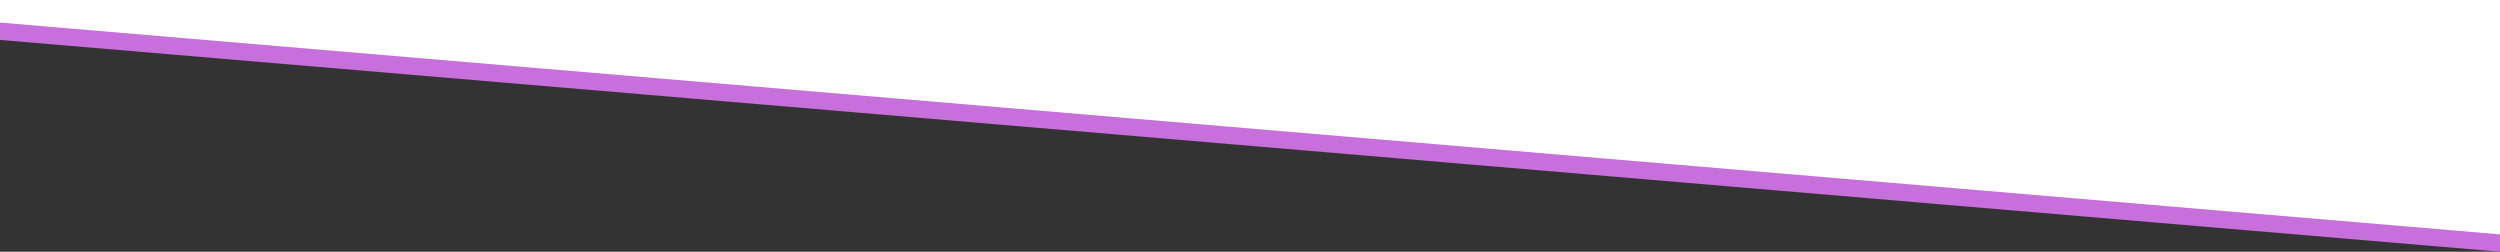<svg width="1440" height="145" viewBox="0 0 1440 145" fill="none" xmlns="http://www.w3.org/2000/svg">
<rect x="0" y="0" width="1440" height="145" fill="#333333" stroke="none"/>
<g clip-path="url(#clip0_2757_8131)">
<path d="M1440 0.5H-0V23L1440 145L1440 0.5Z" fill="#C76FDA"/>
<path d="M1440 -9.5C877.645 -9.5 562.355 -9.5 0 -9.5V13L1440 135L1440 -9.5Z" fill="white"/>
</g>
<defs>
<clipPath id="clip0_2757_8131">
<rect width="1440" height="145" fill="white" transform="matrix(-1 0 0 1 1440 0)"/>
</clipPath>
</defs>
</svg>
